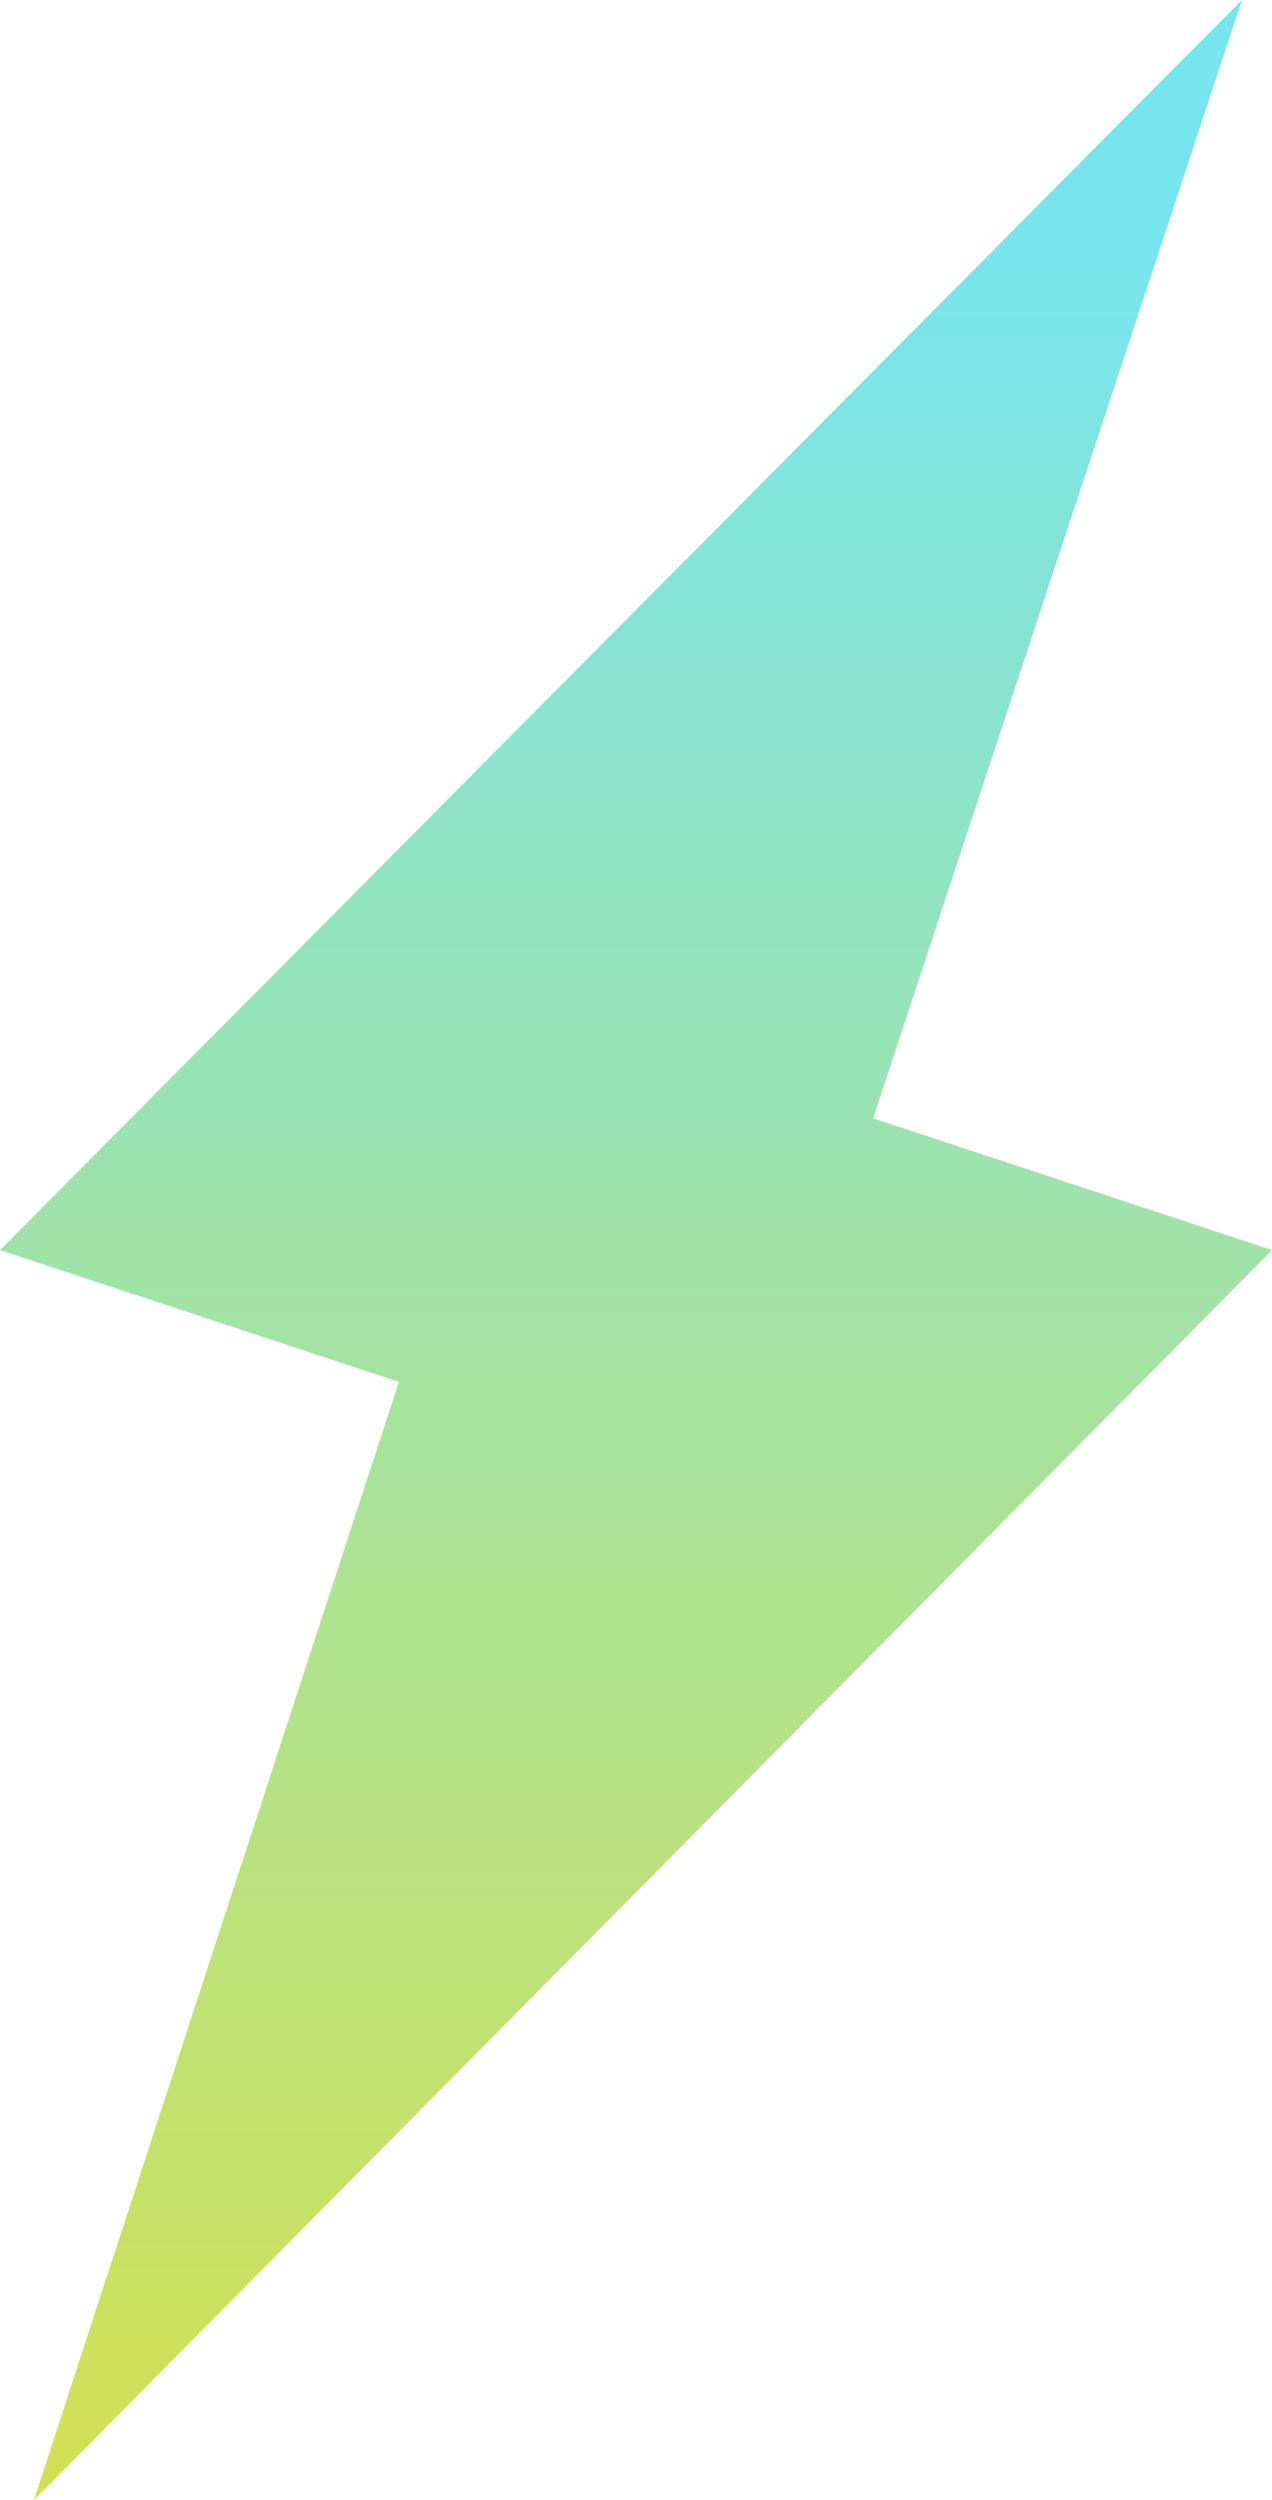 <?xml version="1.0" encoding="UTF-8"?> <svg xmlns="http://www.w3.org/2000/svg" xmlns:xlink="http://www.w3.org/1999/xlink" id="Layer_1" version="1.1" viewBox="0 0 33.8 66.4"><defs><style> .st0 { fill: url(#linear-gradient); } </style><linearGradient id="linear-gradient" x1="16.9" y1="0" x2="16.9" y2="66.4" gradientUnits="userSpaceOnUse"><stop offset=".1" stop-color="#77e5ee"></stop><stop offset="1" stop-color="#d3e152"></stop></linearGradient></defs><polygon class="st0" points="33 0 0 33.2 10.6 36.7 .9 66.4 33.8 33.2 23.2 29.7 33 0"></polygon></svg> 